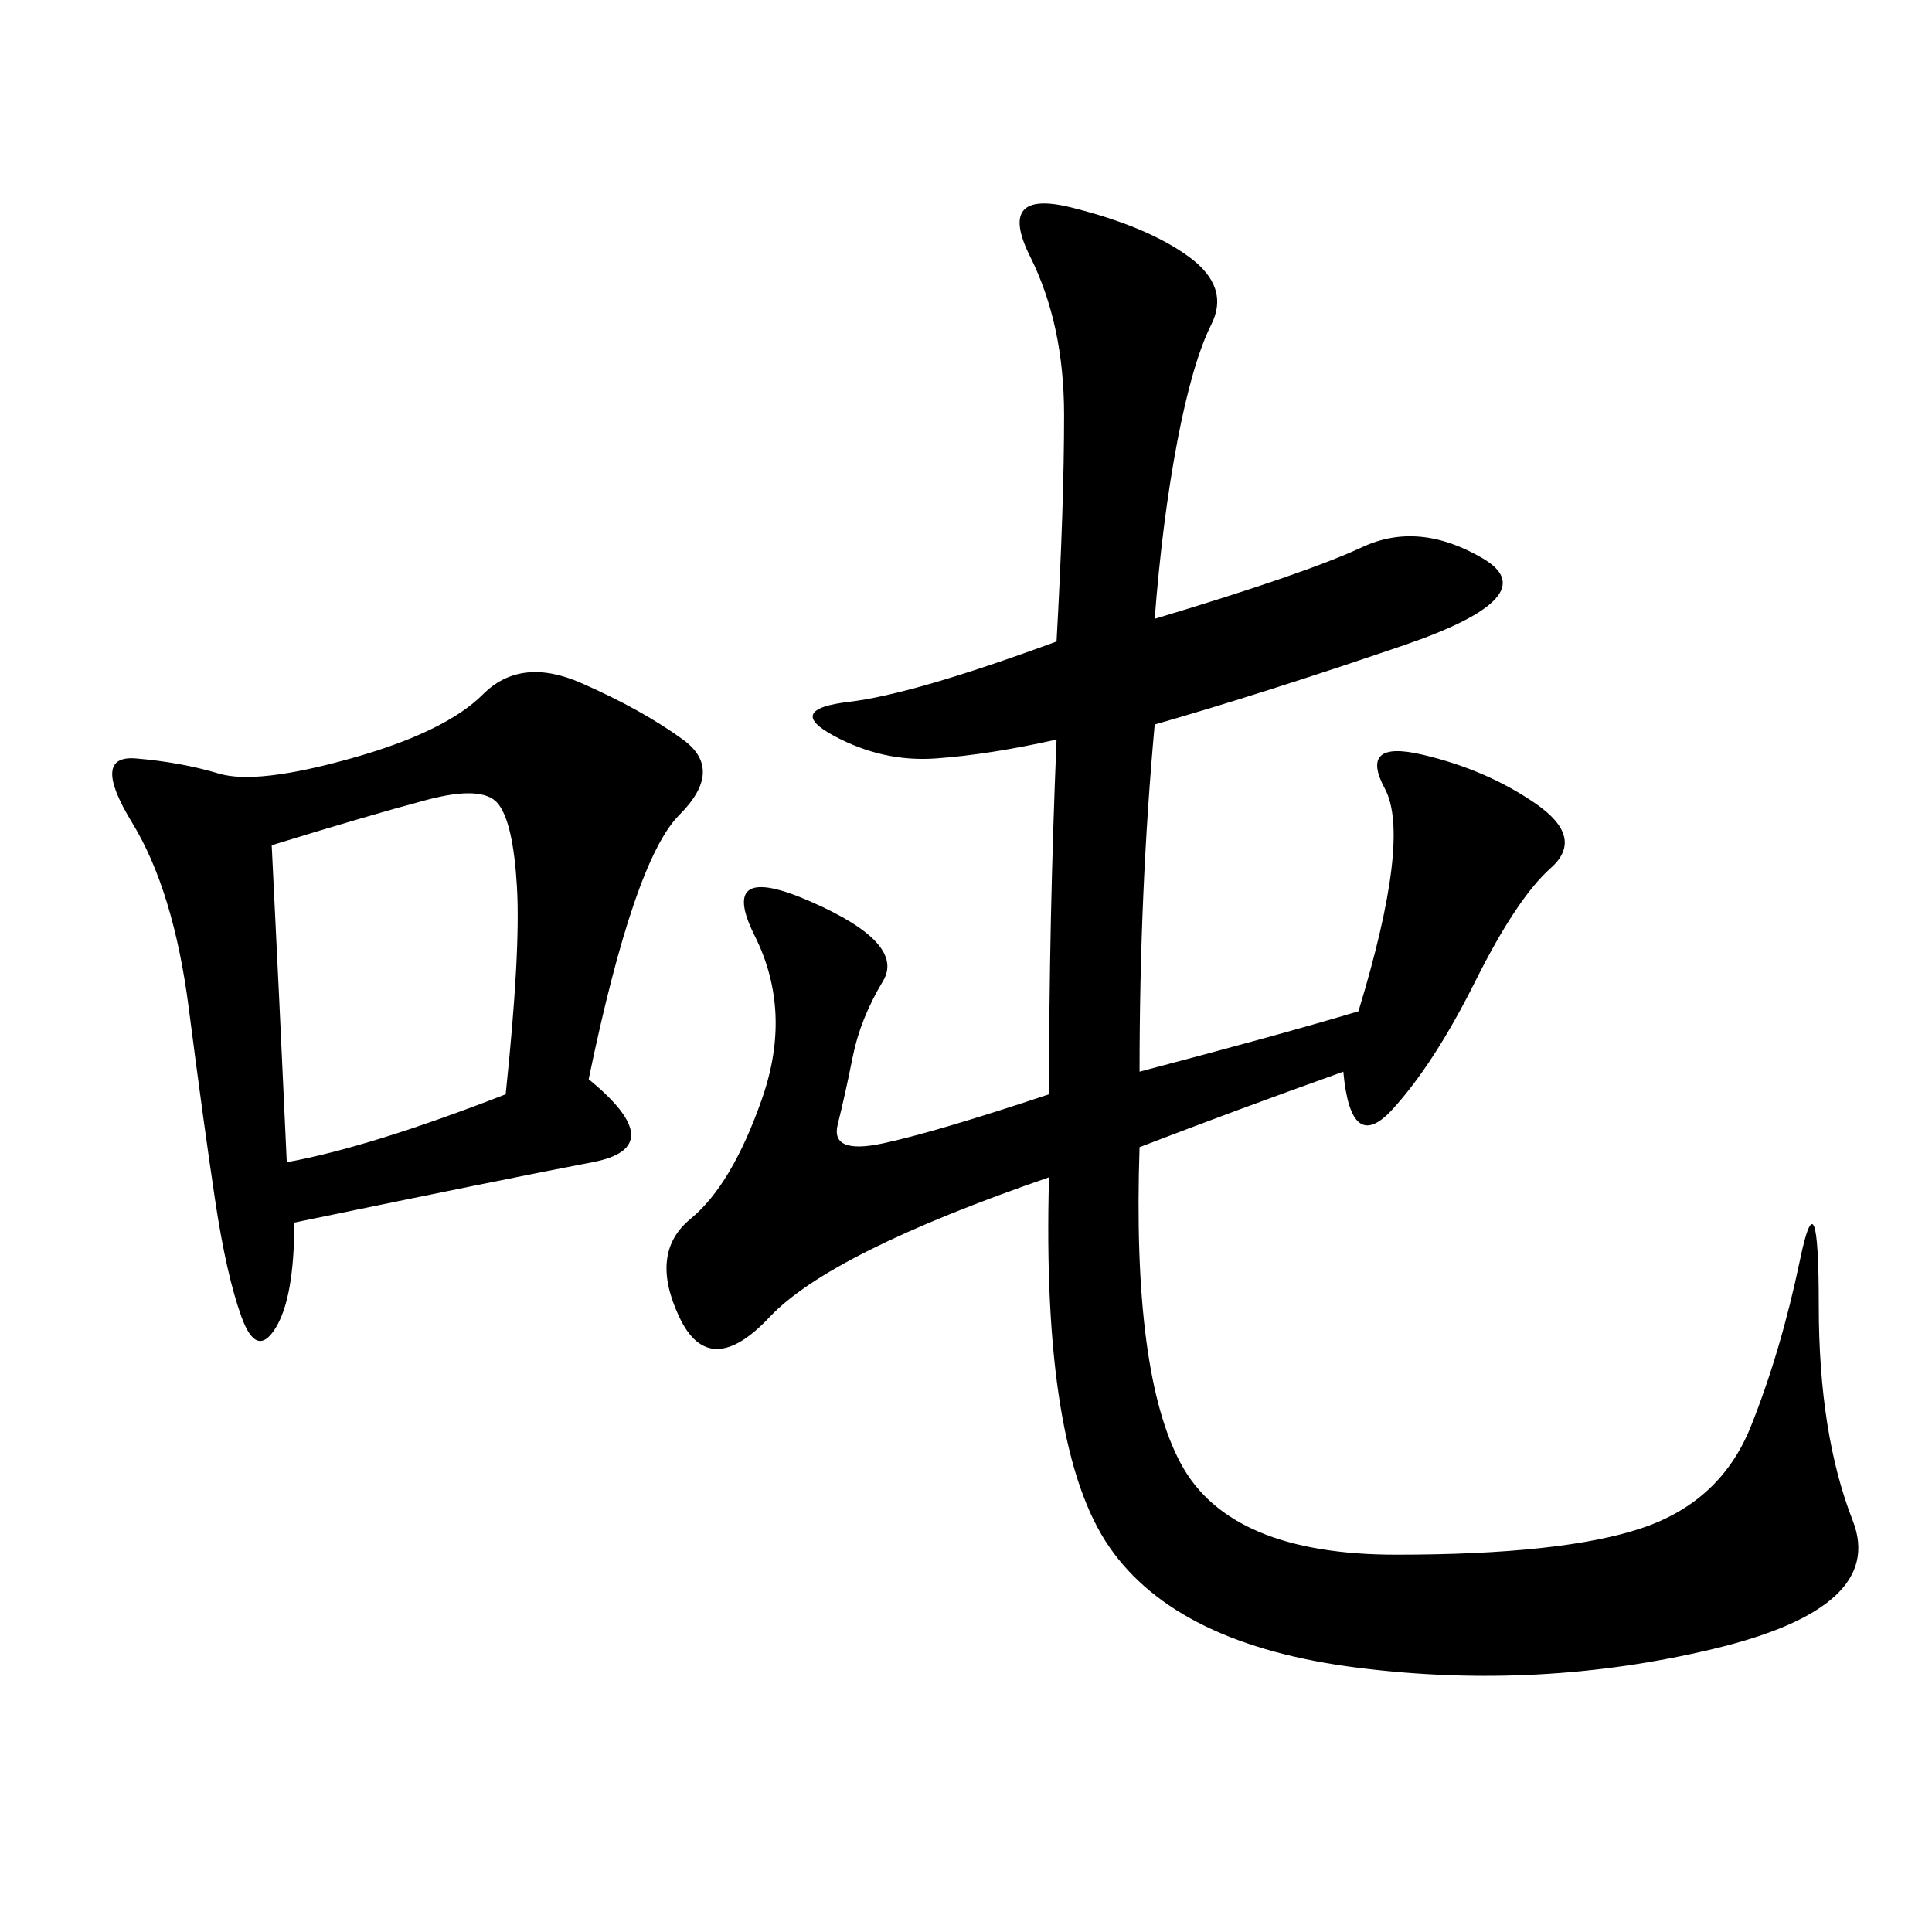 <svg xmlns="http://www.w3.org/2000/svg" xmlns:xlink="http://www.w3.org/1999/xlink" width="300" height="300"><path d="M179.30 96.09Q202.73 89.06 211.52 84.96Q220.31 80.86 230.27 86.72Q240.23 92.58 217.97 100.20Q195.70 107.81 179.30 112.50L179.30 112.50Q176.95 138.28 176.95 166.41L176.95 166.41Q199.22 160.55 210.94 157.03L210.94 157.03Q219.14 130.08 215.04 122.46Q210.94 114.84 220.90 117.19Q230.86 119.53 238.48 124.80Q246.09 130.08 240.82 134.77Q235.55 139.45 229.10 152.34Q222.66 165.23 216.21 172.27Q209.77 179.30 208.59 166.41L208.59 166.41Q192.19 172.27 176.95 178.13L176.95 178.13Q175.78 213.28 183.40 227.34Q191.02 241.41 216.80 241.41L216.80 241.41Q242.58 241.41 254.88 237.30Q267.19 233.20 271.88 221.48Q276.56 209.77 279.49 195.70Q282.42 181.64 282.42 202.73L282.42 202.73Q282.42 222.66 287.70 236.13Q292.97 249.61 266.02 256.05Q239.06 262.50 210.94 258.98Q182.81 255.47 172.27 240.23Q161.72 225 162.89 182.81L162.89 182.81Q128.91 194.53 119.53 204.49Q110.16 214.45 105.47 204.49Q100.78 194.53 107.23 189.26Q113.67 183.98 118.36 170.51Q123.05 157.03 117.19 145.31Q111.33 133.59 125.98 140.04Q140.63 146.48 137.11 152.34Q133.59 158.20 132.42 164.06Q131.25 169.92 130.08 174.61Q128.91 179.30 137.11 177.54Q145.31 175.78 162.89 169.92L162.89 169.92Q162.89 142.97 164.06 114.84L164.06 114.84Q153.52 117.19 145.31 117.77Q137.11 118.36 129.49 114.26Q121.88 110.16 131.84 108.98Q141.80 107.81 164.06 99.61L164.06 99.61Q165.23 78.52 165.23 64.45L165.23 64.45Q165.23 50.39 159.96 39.84Q154.69 29.30 166.41 32.23Q178.13 35.16 184.57 39.84Q191.02 44.53 188.09 50.39Q185.16 56.25 182.81 68.55Q180.47 80.86 179.30 96.09L179.30 96.09ZM91.41 167.58Q104.30 178.13 91.99 180.47Q79.69 182.81 45.70 189.84L45.70 189.84Q45.70 201.56 42.77 206.25Q39.84 210.94 37.50 204.49Q35.16 198.05 33.40 186.33Q31.64 174.61 29.30 156.45Q26.95 138.28 20.51 127.73Q14.06 117.19 21.09 117.77Q28.13 118.36 33.98 120.12Q39.84 121.88 54.49 117.77Q69.14 113.67 75 107.81Q80.86 101.95 90.23 106.05Q99.61 110.16 106.05 114.84Q112.50 119.53 105.47 126.56Q98.44 133.59 91.41 167.58L91.41 167.58ZM44.53 180.47Q57.42 178.13 78.52 169.92L78.52 169.92Q80.86 147.66 80.27 137.70Q79.69 127.73 77.34 124.80Q75 121.88 66.21 124.22Q57.42 126.56 42.19 131.25L42.19 131.25Q43.36 154.69 44.53 180.47L44.53 180.47Z"/></svg>